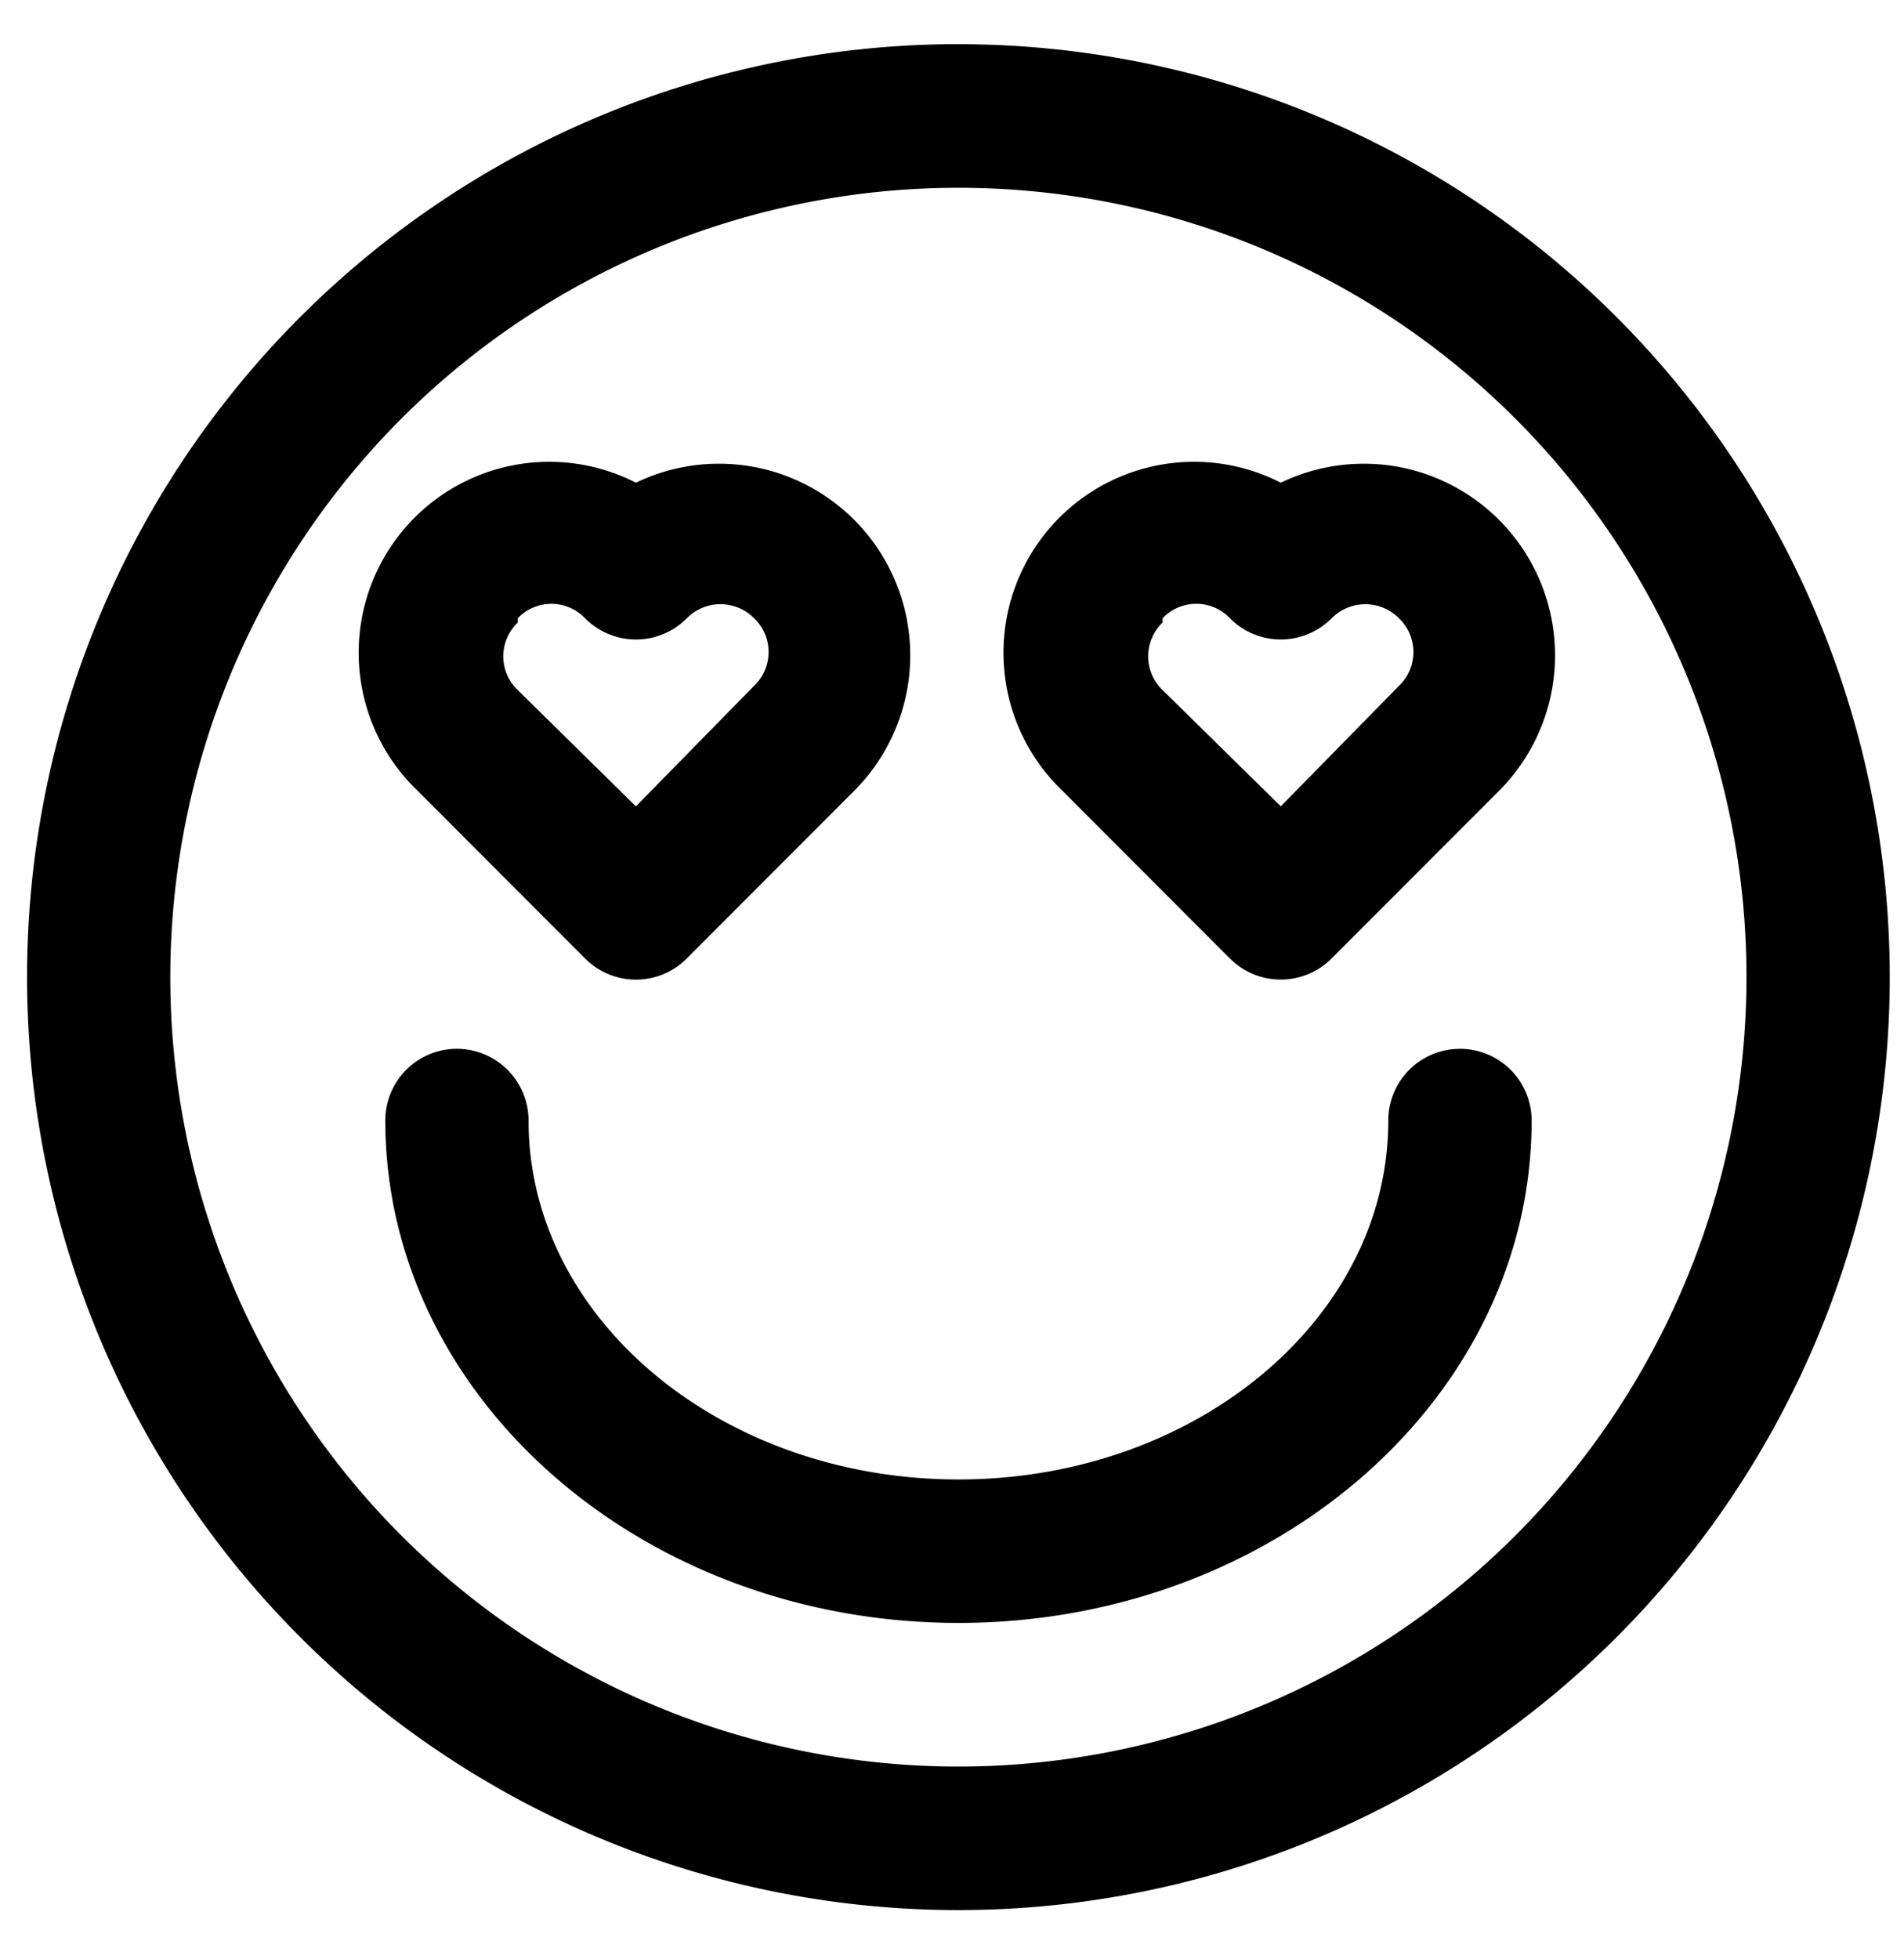 <svg xmlns="http://www.w3.org/2000/svg" width="35" height="36" fill="none"><path fill="#000" d="M17.617.811a17.107 17.107 0 0 0-9.512 2.89A17.137 17.137 0 0 0 1.8 11.392a17.161 17.161 0 0 0 3.712 18.681A17.101 17.101 0 0 0 24.17 33.79a17.125 17.125 0 0 0 7.683-6.314 17.157 17.157 0 0 0-2.13-21.644A17.11 17.11 0 0 0 17.618.812zm0 31.647c-2.865 0-5.666-.851-8.048-2.445a14.5 14.5 0 0 1-5.336-6.51 14.52 14.52 0 0 1 3.14-15.806 14.482 14.482 0 0 1 15.788-3.144 14.492 14.492 0 0 1 6.502 5.342 14.517 14.517 0 0 1-1.802 18.314 14.479 14.479 0 0 1-10.244 4.249z"/><path fill="#000" d="M10.755 17.61a1.317 1.317 0 0 0 1.87 0l3.095-3.098a3.522 3.522 0 0 0-1.632-5.882 3.512 3.512 0 0 0-2.398.239 3.5 3.5 0 0 0-4.443 1.084 3.51 3.51 0 0 0 .413 4.56l3.095 3.098zm-1.238-6.25a.855.855 0 0 1 1.238 0 1.316 1.316 0 0 0 1.87 0 .87.87 0 0 1 1.238 0 .857.857 0 0 1 0 1.24l-2.173 2.216-2.173-2.137a.857.857 0 0 1 0-1.24v-.078zm13.091 6.25a1.319 1.319 0 0 0 1.87 0l3.096-3.098a3.523 3.523 0 0 0-1.632-5.882 3.513 3.513 0 0 0-2.398.239A3.5 3.5 0 0 0 19.1 9.953a3.51 3.51 0 0 0 .413 4.56l3.095 3.098zm-1.237-6.25a.853.853 0 0 1 1.238 0 1.317 1.317 0 0 0 1.87 0 .872.872 0 0 1 .954-.191.86.86 0 0 1 .284.192.857.857 0 0 1 0 1.24l-2.173 2.214-2.173-2.136a.857.857 0 0 1 0-1.24v-.078zm5.466 7.911a1.316 1.316 0 0 0-1.317 1.319c0 3.639-3.543 6.593-7.902 6.593-4.36 0-7.902-2.954-7.902-6.593A1.32 1.32 0 0 0 8.4 19.27a1.316 1.316 0 0 0-1.317 1.319c0 5.09 4.728 9.23 10.536 9.23s10.536-4.14 10.536-9.23a1.319 1.319 0 0 0-1.317-1.319z"/></svg>